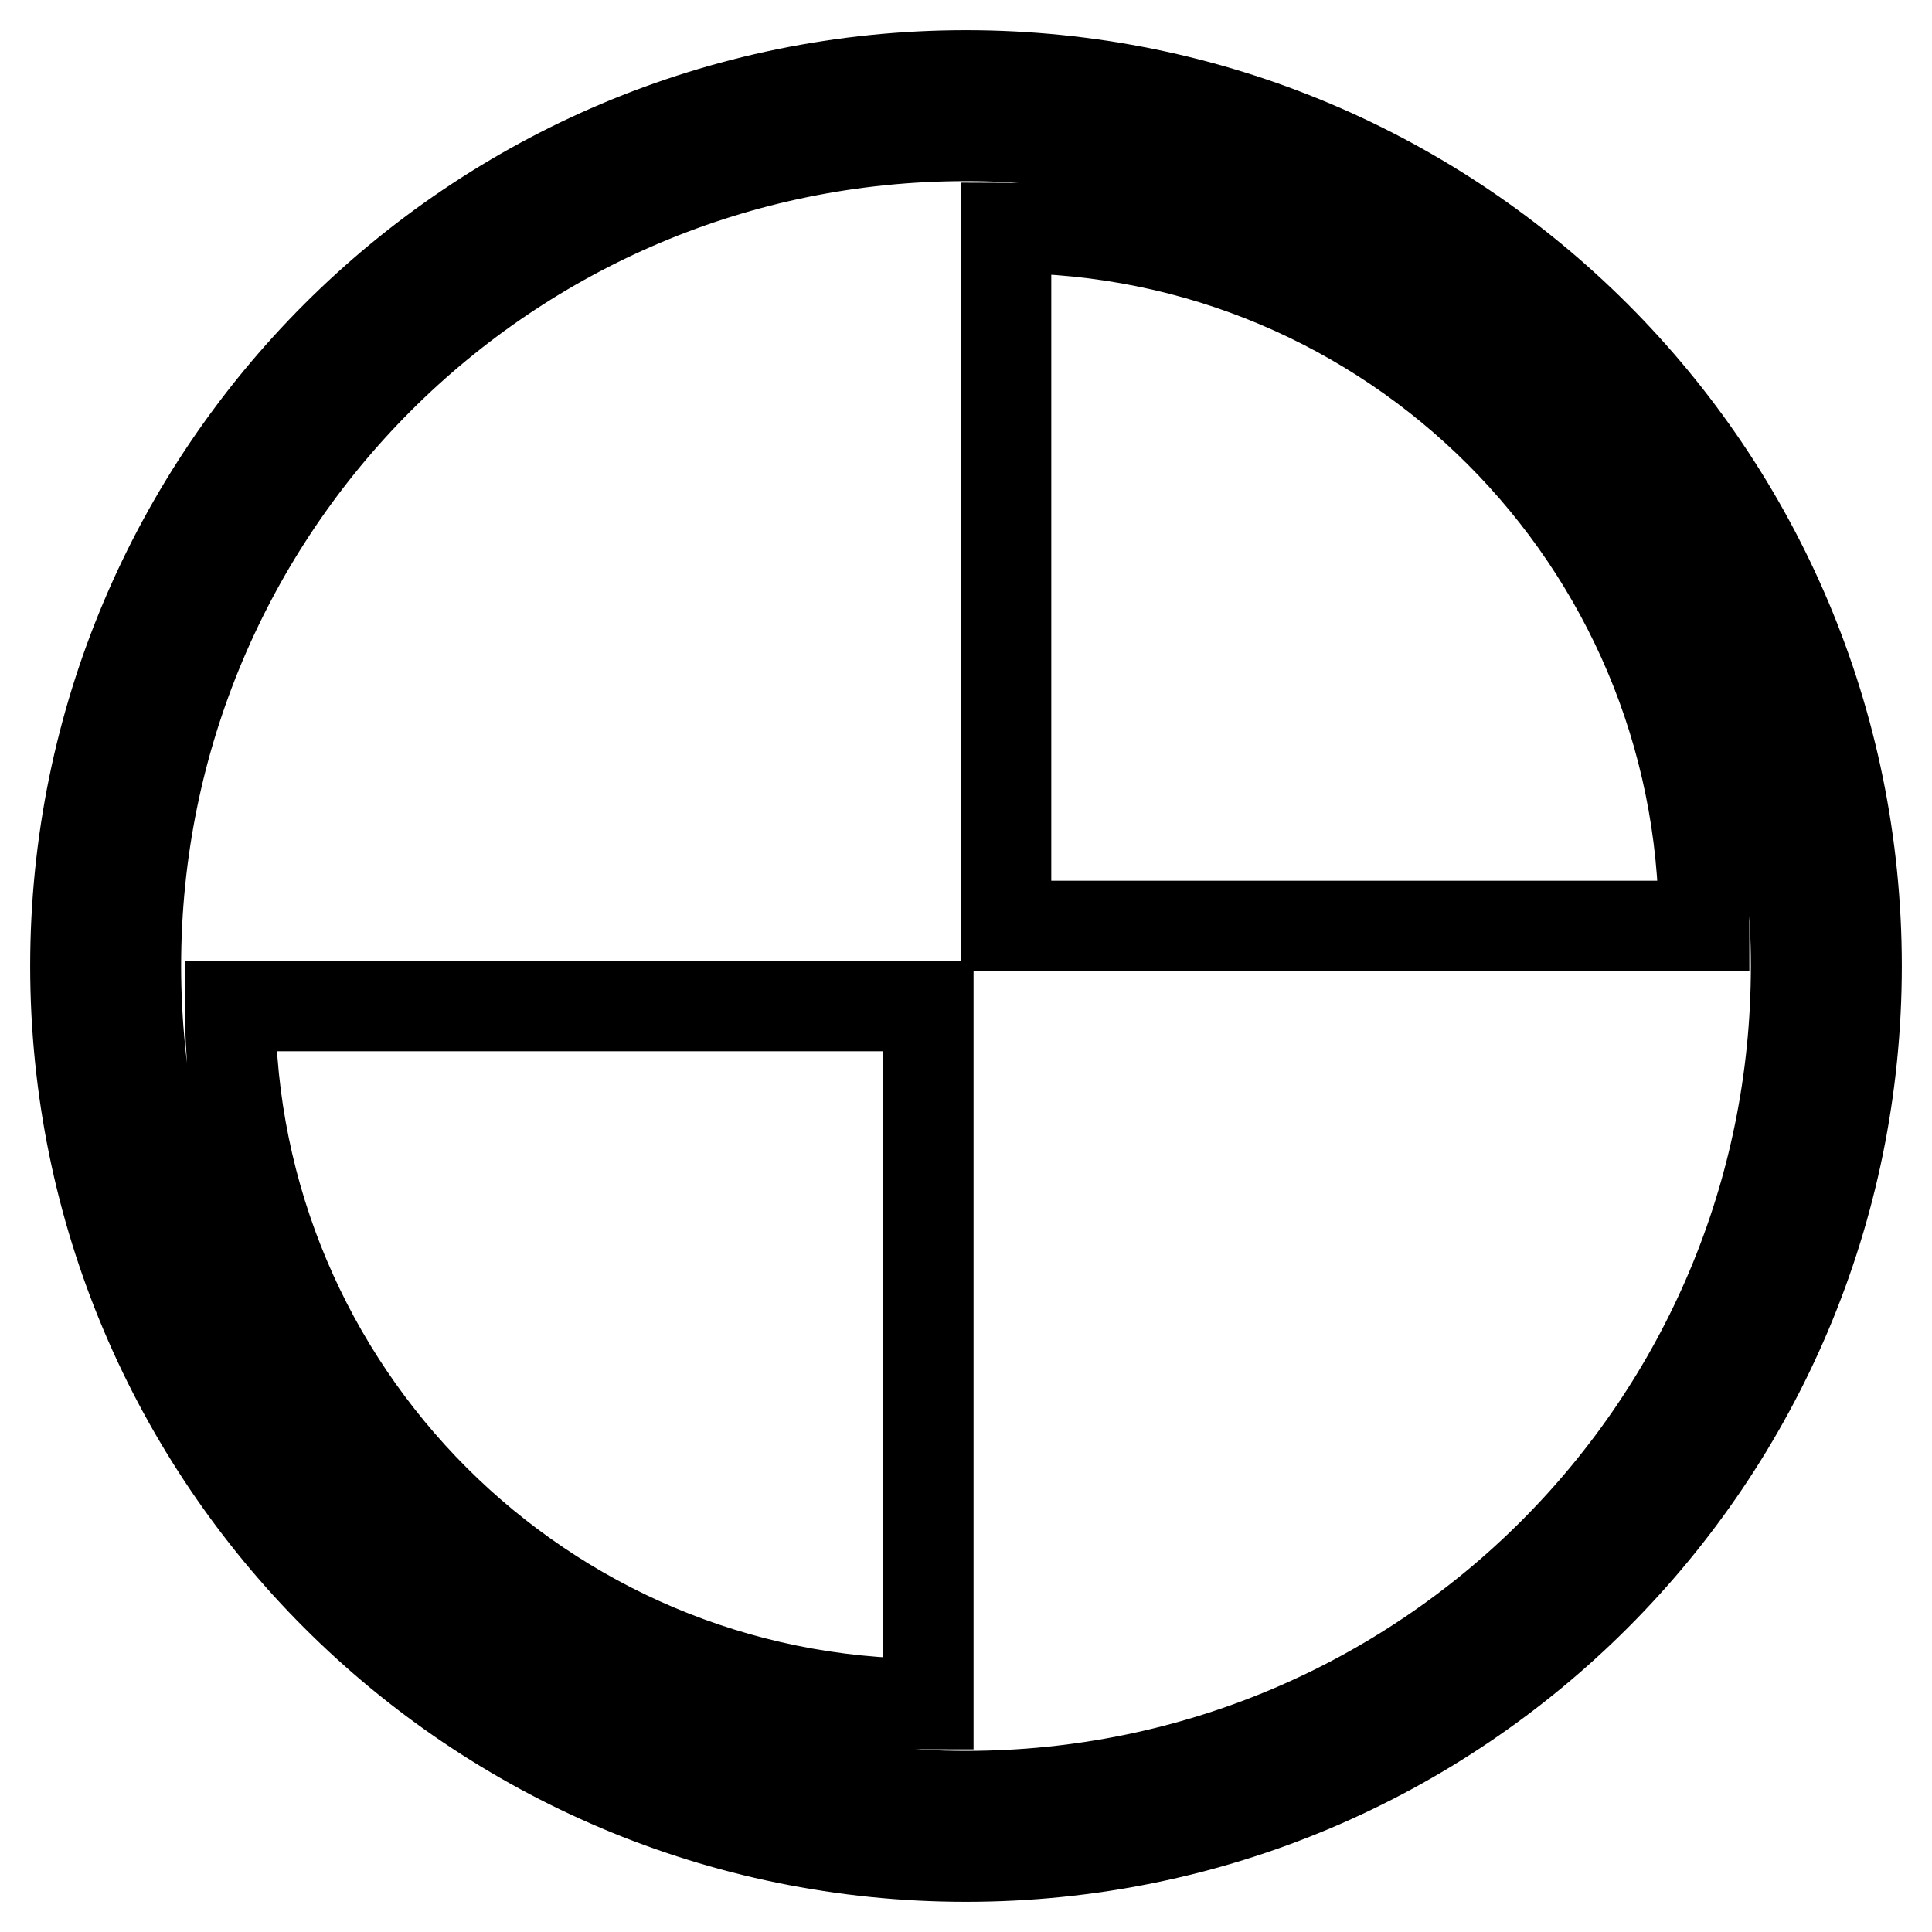 <?xml version="1.0" encoding="utf-8"?>
<!-- Svg Vector Icons : http://www.onlinewebfonts.com/icon -->
<!DOCTYPE svg PUBLIC "-//W3C//DTD SVG 1.1//EN" "http://www.w3.org/Graphics/SVG/1.1/DTD/svg11.dtd">
<svg version="1.1" xmlns="http://www.w3.org/2000/svg" xmlns:xlink="http://www.w3.org/1999/xlink" x="0px" y="0px" viewBox="0 0 256 256" enable-background="new 0 0 256 256" xml:space="preserve">
<g> <path stroke-width="12" fill-opacity="0" stroke="#000000"  d="M123,225.8v-92.5H30.5C30.5,184.4,71.9,225.8,123,225.8z M128,10C62.8,10,10,62.8,10,128 c0,65.2,52.8,118,118,118s118-52.8,118-118C246,62.8,193.2,10,128,10z M128,238c-60.8,0-110-49.2-110-110S67.2,18,128,18 s110,49.2,110,110S188.8,238,128,238z M133.3,30.2v92.5h92.5C225.8,71.6,184.4,30.2,133.3,30.2z"/></g>
</svg>